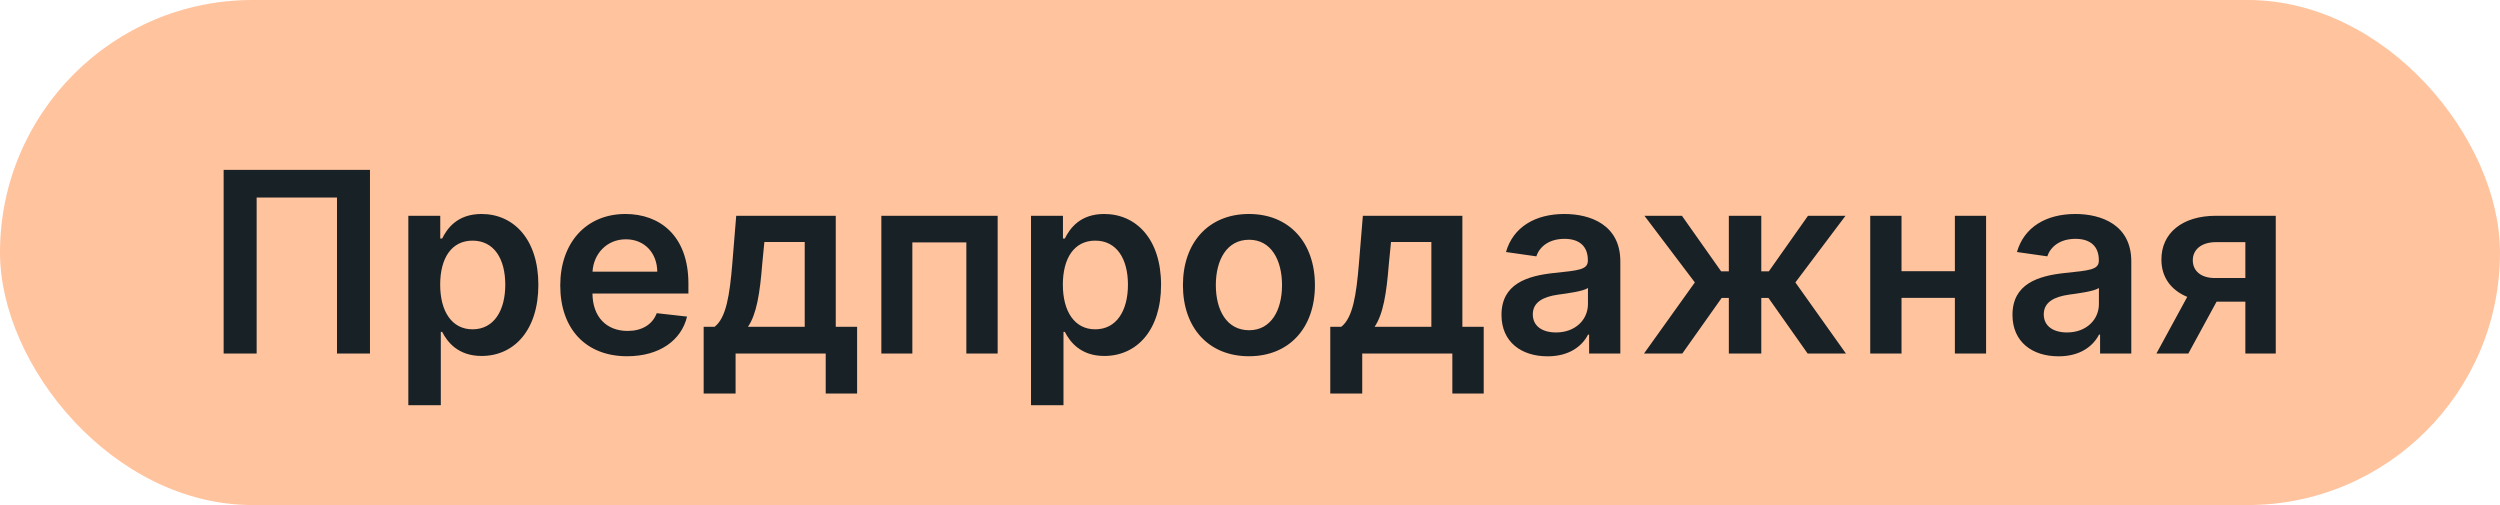 <svg width="99" height="20" viewBox="0 0 99 20" fill="none" xmlns="http://www.w3.org/2000/svg">
<rect width="99" height="20" rx="10" fill="#FFC39E"/>
<path d="M14.651 6.727H8.856V14H10.163V7.821H13.345V14H14.651V6.727ZM16.17 16.046H17.456V13.141H17.509C17.712 13.538 18.134 14.096 19.072 14.096C20.357 14.096 21.319 13.077 21.319 11.28C21.319 9.462 20.329 8.474 19.068 8.474C18.106 8.474 17.704 9.053 17.509 9.447H17.434V8.545H16.17V16.046ZM17.431 11.273C17.431 10.214 17.886 9.529 18.713 9.529C19.569 9.529 20.009 10.257 20.009 11.273C20.009 12.296 19.562 13.041 18.713 13.041C17.893 13.041 17.431 12.331 17.431 11.273ZM24.835 14.107C26.106 14.107 26.98 13.485 27.207 12.537L26.007 12.402C25.833 12.864 25.407 13.105 24.853 13.105C24.022 13.105 23.471 12.558 23.461 11.624H27.261V11.23C27.261 9.316 26.11 8.474 24.768 8.474C23.205 8.474 22.186 9.621 22.186 11.305C22.186 13.016 23.191 14.107 24.835 14.107ZM23.464 10.758C23.503 10.062 24.018 9.476 24.785 9.476C25.524 9.476 26.021 10.016 26.028 10.758H23.464ZM27.865 15.584H29.129V14H32.698V15.584H33.941V12.942H33.096V8.545H29.154L28.998 10.456C28.895 11.678 28.76 12.583 28.298 12.942H27.865V15.584ZM29.619 12.942C29.964 12.434 30.092 11.61 30.184 10.456L30.269 9.582H31.867V12.942H29.619ZM34.901 14H36.129V9.6H38.267V14H39.507V8.545H34.901V14ZM40.828 16.046H42.114V13.141H42.167C42.37 13.538 42.792 14.096 43.73 14.096C45.015 14.096 45.978 13.077 45.978 11.28C45.978 9.462 44.987 8.474 43.726 8.474C42.764 8.474 42.363 9.053 42.167 9.447H42.093V8.545H40.828V16.046ZM42.089 11.273C42.089 10.214 42.544 9.529 43.371 9.529C44.227 9.529 44.667 10.257 44.667 11.273C44.667 12.296 44.22 13.041 43.371 13.041C42.551 13.041 42.089 12.331 42.089 11.273ZM49.458 14.107C51.056 14.107 52.071 12.981 52.071 11.294C52.071 9.604 51.056 8.474 49.458 8.474C47.86 8.474 46.844 9.604 46.844 11.294C46.844 12.981 47.86 14.107 49.458 14.107ZM49.465 13.077C48.581 13.077 48.147 12.288 48.147 11.29C48.147 10.293 48.581 9.494 49.465 9.494C50.335 9.494 50.768 10.293 50.768 11.29C50.768 12.288 50.335 13.077 49.465 13.077ZM52.679 15.584H53.944V14H57.513V15.584H58.755V12.942H57.91V8.545H53.969L53.812 10.456C53.709 11.678 53.574 12.583 53.113 12.942H52.679V15.584ZM54.434 12.942C54.778 12.434 54.906 11.61 54.998 10.456L55.084 9.582H56.682V12.942H54.434ZM61.285 14.11C62.141 14.11 62.652 13.709 62.886 13.251H62.929V14H64.165V10.349C64.165 8.908 62.989 8.474 61.949 8.474C60.802 8.474 59.921 8.986 59.637 9.98L60.837 10.151C60.965 9.778 61.327 9.458 61.956 9.458C62.553 9.458 62.879 9.763 62.879 10.3V10.321C62.879 10.69 62.492 10.708 61.53 10.811C60.472 10.925 59.459 11.241 59.459 12.47C59.459 13.542 60.244 14.11 61.285 14.11ZM61.619 13.165C61.082 13.165 60.699 12.921 60.699 12.448C60.699 11.954 61.129 11.749 61.704 11.667C62.041 11.621 62.716 11.536 62.883 11.401V12.043C62.883 12.651 62.393 13.165 61.619 13.165ZM65.102 14H66.619L68.178 11.798H68.462V14H69.747V11.798H70.031L71.583 14H73.099L71.097 11.184L73.082 8.545H71.597L70.046 10.744H69.747V8.545H68.462V10.744H68.156L66.604 8.545H65.12L67.116 11.184L65.102 14ZM75.3 8.545H74.061V14H75.3V11.795H77.413V14H78.649V8.545H77.413V10.74H75.3V8.545ZM81.519 14.11C82.375 14.11 82.886 13.709 83.121 13.251H83.163V14H84.399V10.349C84.399 8.908 83.224 8.474 82.183 8.474C81.036 8.474 80.156 8.986 79.871 9.98L81.072 10.151C81.2 9.778 81.562 9.458 82.19 9.458C82.787 9.458 83.114 9.763 83.114 10.3V10.321C83.114 10.69 82.727 10.708 81.764 10.811C80.706 10.925 79.694 11.241 79.694 12.47C79.694 13.542 80.479 14.11 81.519 14.11ZM81.853 13.165C81.317 13.165 80.933 12.921 80.933 12.448C80.933 11.954 81.363 11.749 81.938 11.667C82.276 11.621 82.95 11.536 83.117 11.401V12.043C83.117 12.651 82.627 13.165 81.853 13.165ZM88.916 14H90.12V8.545H87.751C86.416 8.545 85.589 9.231 85.592 10.278C85.589 10.967 85.965 11.489 86.615 11.756L85.394 14H86.658L87.776 11.947H88.916V14ZM88.916 11.01H87.709C87.144 11.01 86.832 10.715 86.835 10.307C86.832 9.898 87.162 9.589 87.751 9.589H88.916V11.01Z" fill="#172126"/>
</svg>
